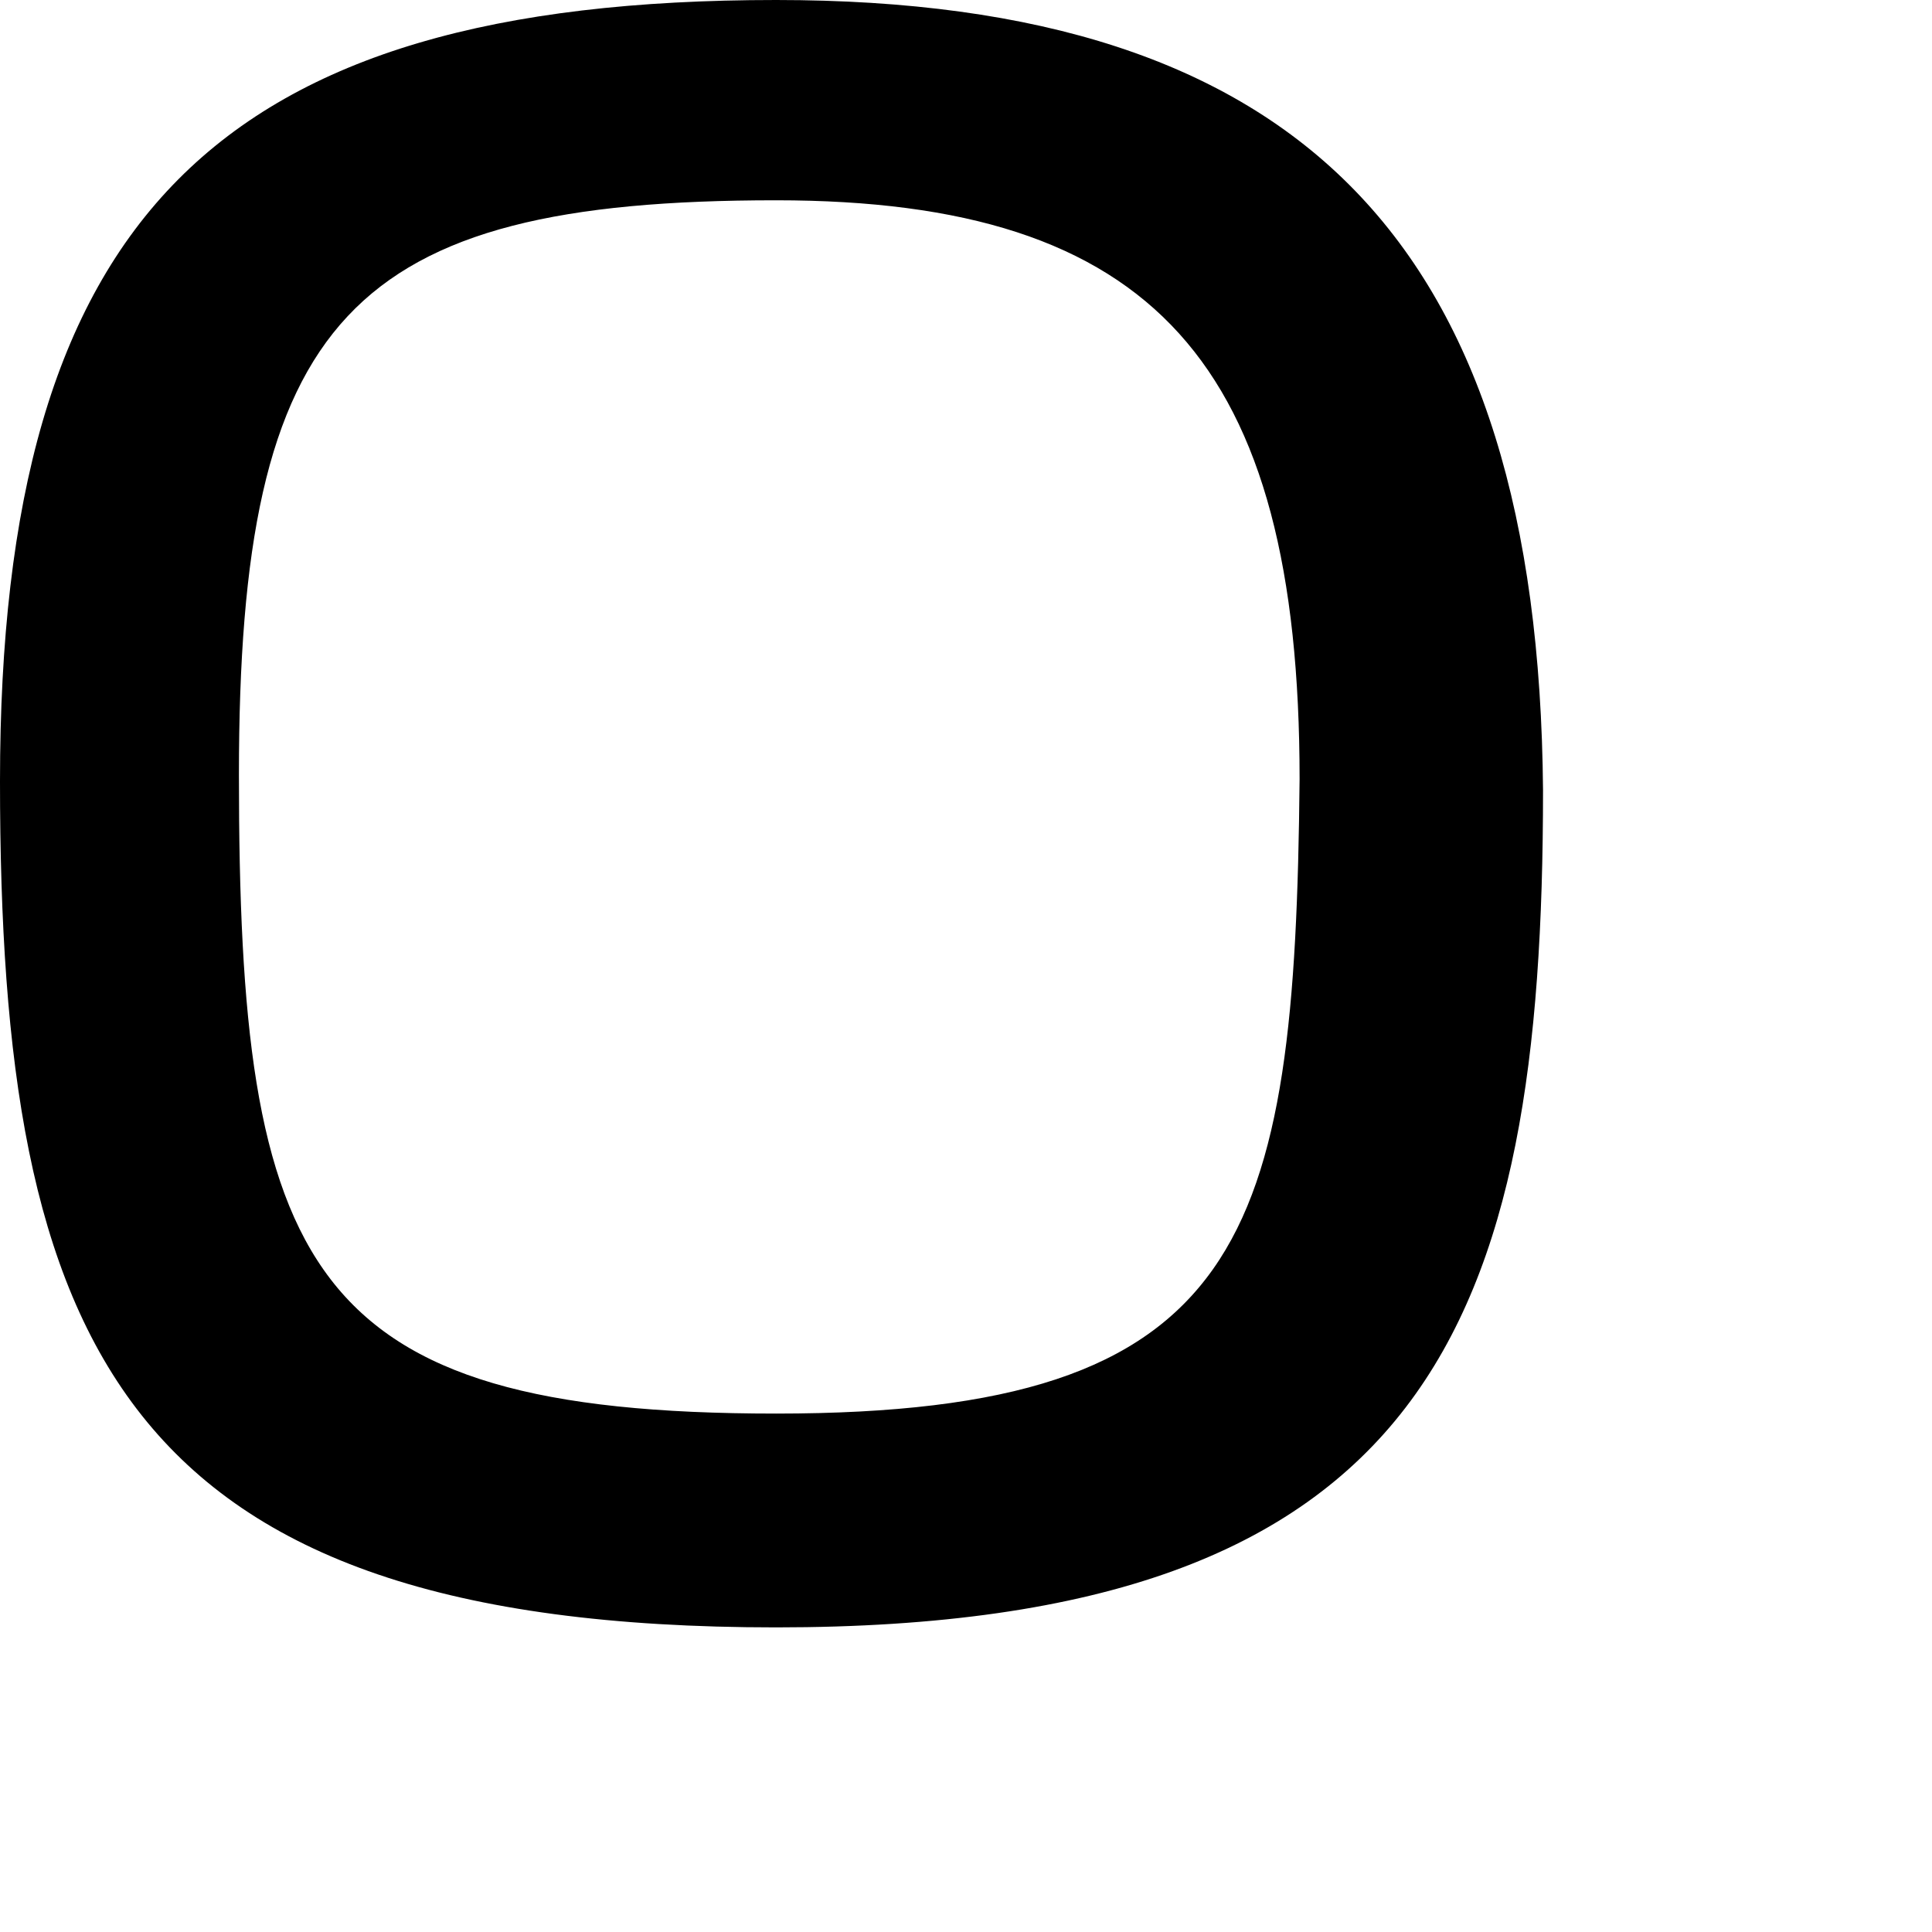 <?xml version="1.0" encoding="utf-8"?>
<svg xmlns="http://www.w3.org/2000/svg" fill="none" height="100%" overflow="visible" preserveAspectRatio="none" style="display: block;" viewBox="0 0 3 3" width="100%">
<path d="M1.205 0C0.336 0 0 0.339 0 1.213C0 2.088 0.186 2.527 1.205 2.527C2.224 2.527 2.396 2.05 2.396 1.227C2.389 0.38 2.021 0 1.205 0ZM1.205 0.311C1.79 0.311 2.018 0.563 2.018 1.21C2.011 1.926 1.937 2.195 1.205 2.195C0.473 2.195 0.371 1.97 0.371 1.203C0.371 0.494 0.543 0.311 1.205 0.311Z" fill="black" id="Vector"/>
</svg>
